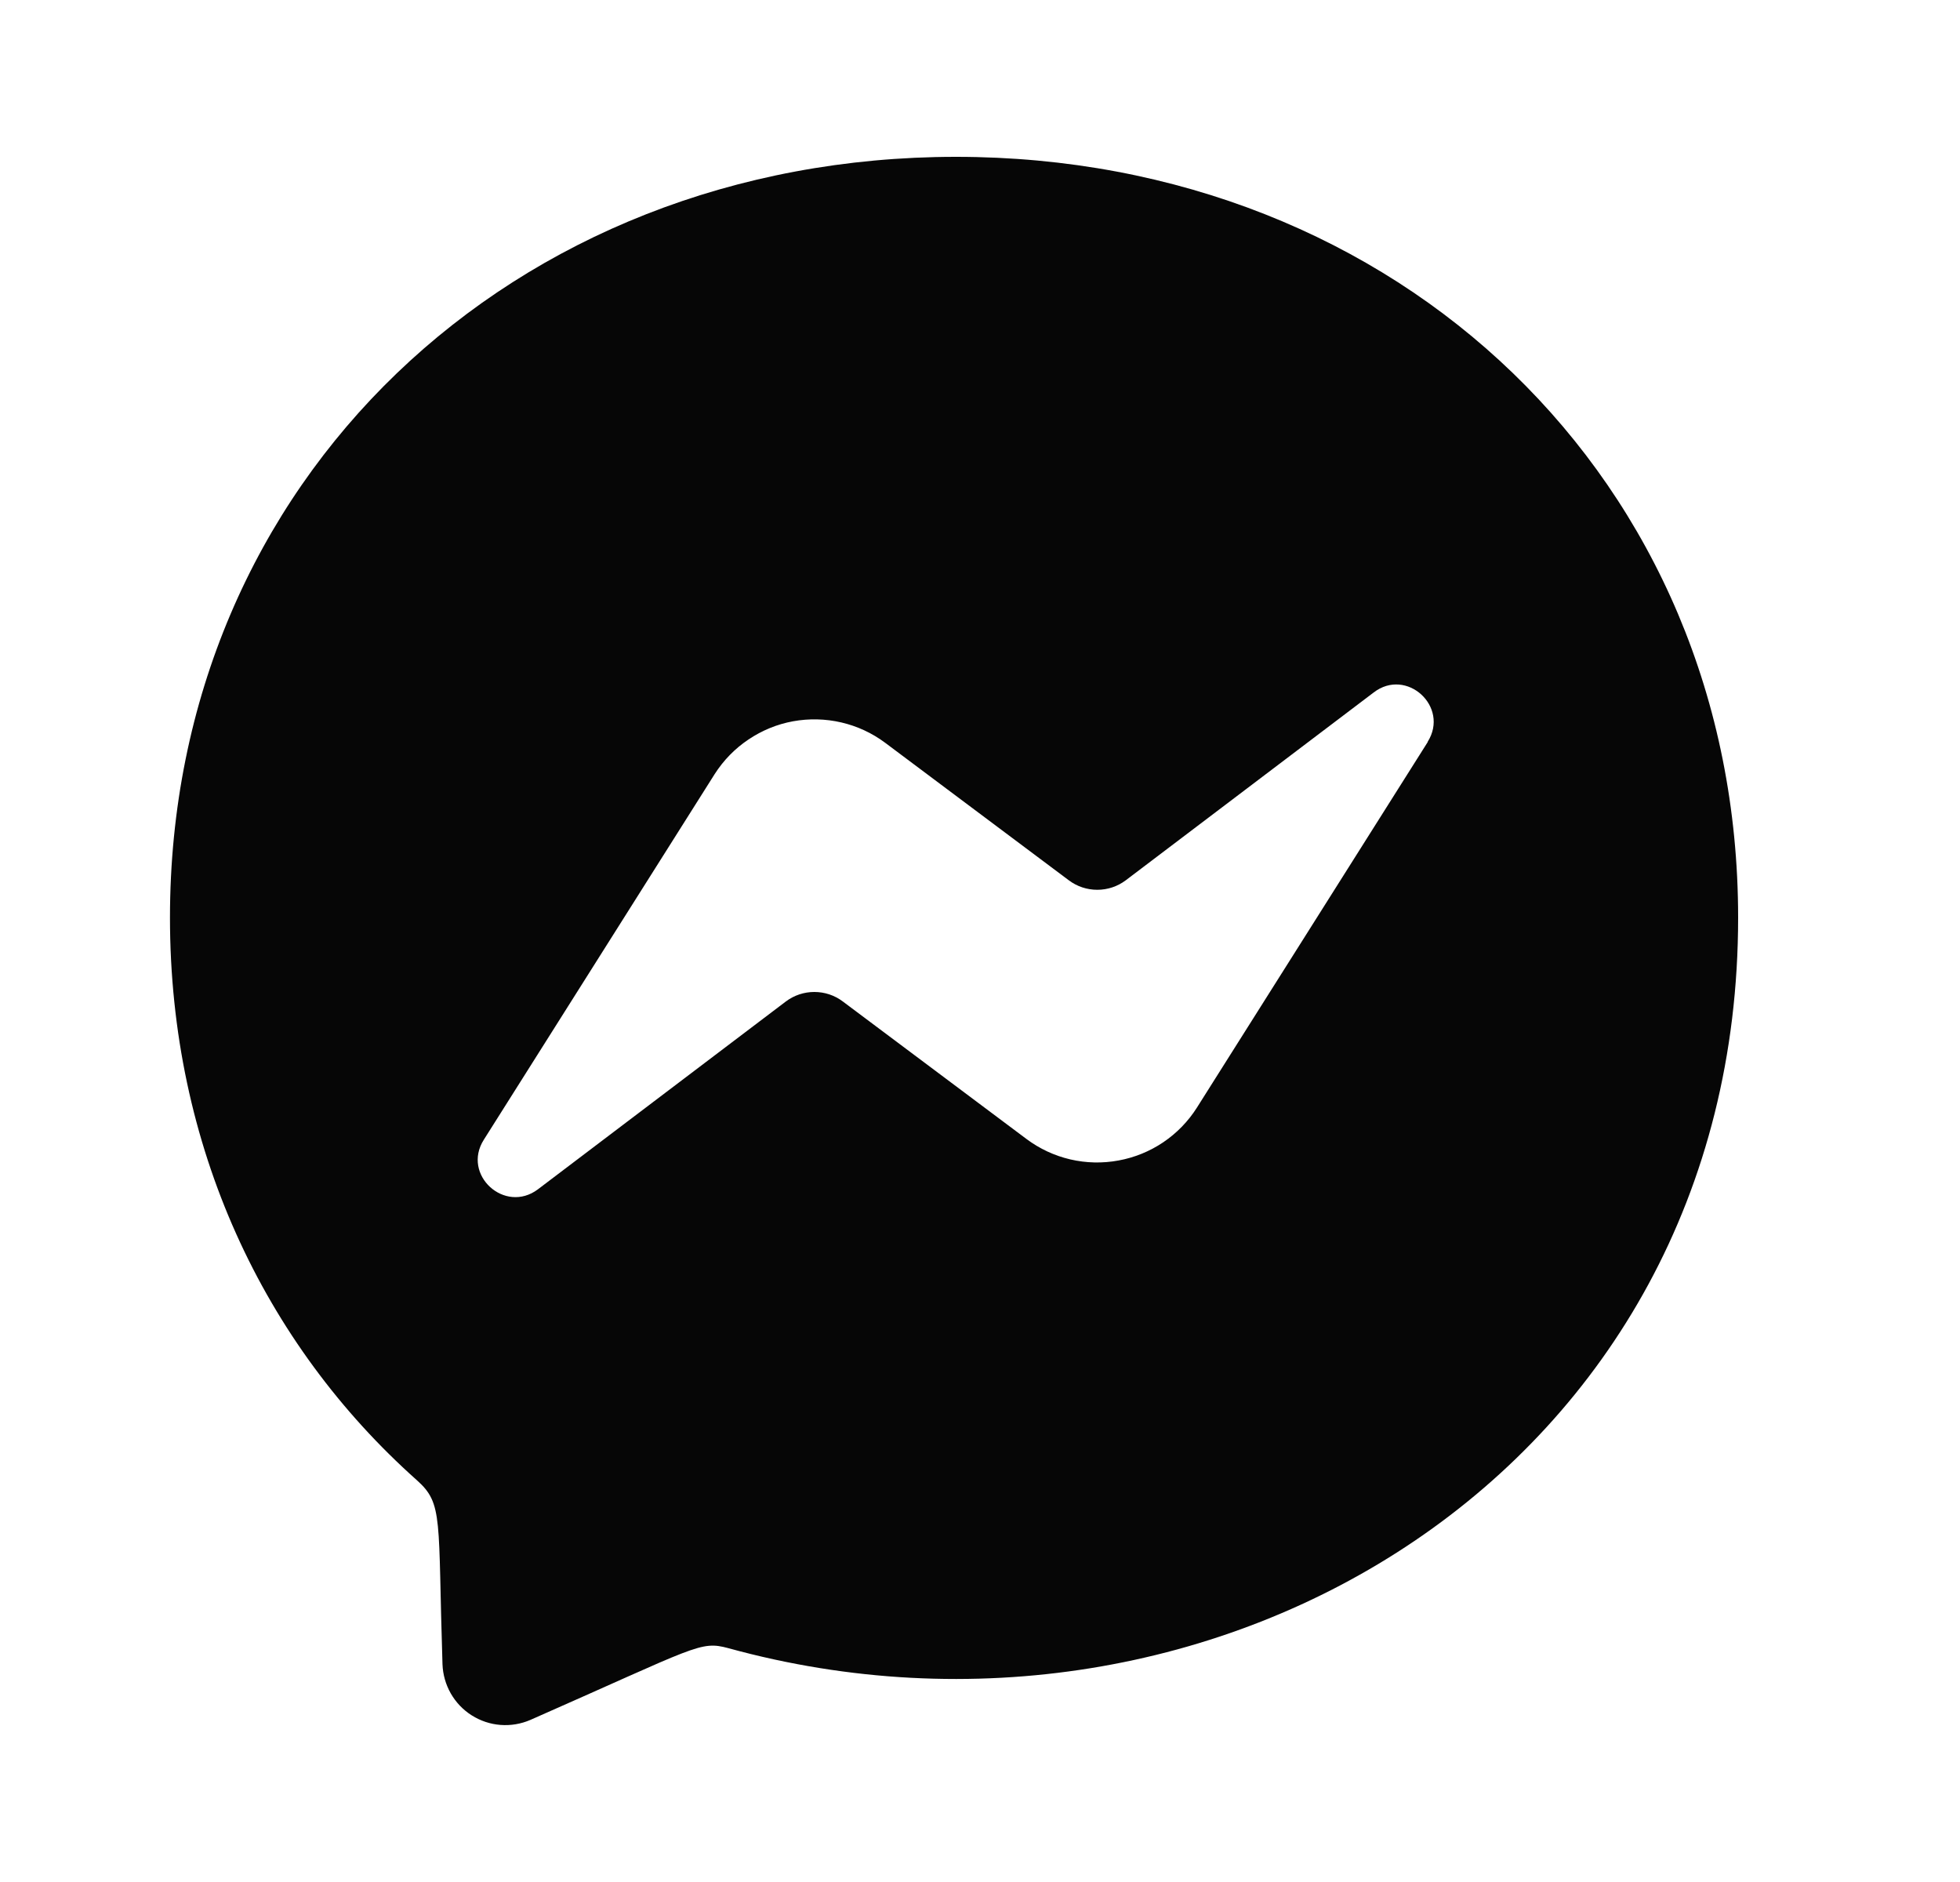 <svg width="25" height="24" viewBox="0 0 25 24" fill="none" xmlns="http://www.w3.org/2000/svg">
<g id="Frame">
<path id="Vector" d="M12.193 2C6.543 2 2.168 6.125 2.168 11.702C2.168 14.618 3.366 17.138 5.318 18.877C5.656 19.179 5.584 19.356 5.644 21.224C5.649 21.354 5.685 21.482 5.75 21.596C5.815 21.709 5.906 21.805 6.017 21.875C6.128 21.945 6.253 21.987 6.384 21.997C6.514 22.007 6.645 21.985 6.765 21.933C8.899 20.994 8.927 20.921 9.29 21.018C15.472 22.72 22.17 18.764 22.17 11.702C22.17 6.125 17.839 2 12.193 2ZM18.21 9.464L15.266 14.126C15.155 14.301 15.009 14.451 14.837 14.567C14.665 14.683 14.47 14.762 14.267 14.799C14.062 14.837 13.853 14.832 13.651 14.785C13.449 14.738 13.259 14.649 13.093 14.525L10.75 12.771C10.645 12.692 10.518 12.65 10.387 12.65C10.256 12.65 10.129 12.692 10.024 12.771L6.862 15.166C6.439 15.485 5.886 14.981 6.172 14.533L9.116 9.871C9.228 9.696 9.374 9.546 9.546 9.431C9.718 9.315 9.912 9.235 10.116 9.198C10.32 9.161 10.53 9.166 10.732 9.213C10.934 9.26 11.124 9.348 11.29 9.472L13.633 11.226C13.738 11.305 13.865 11.347 13.996 11.347C14.127 11.347 14.254 11.305 14.359 11.226L17.521 8.831C17.94 8.508 18.492 9.012 18.21 9.46V9.464Z" fill="#060606"/>
</g>
</svg>
